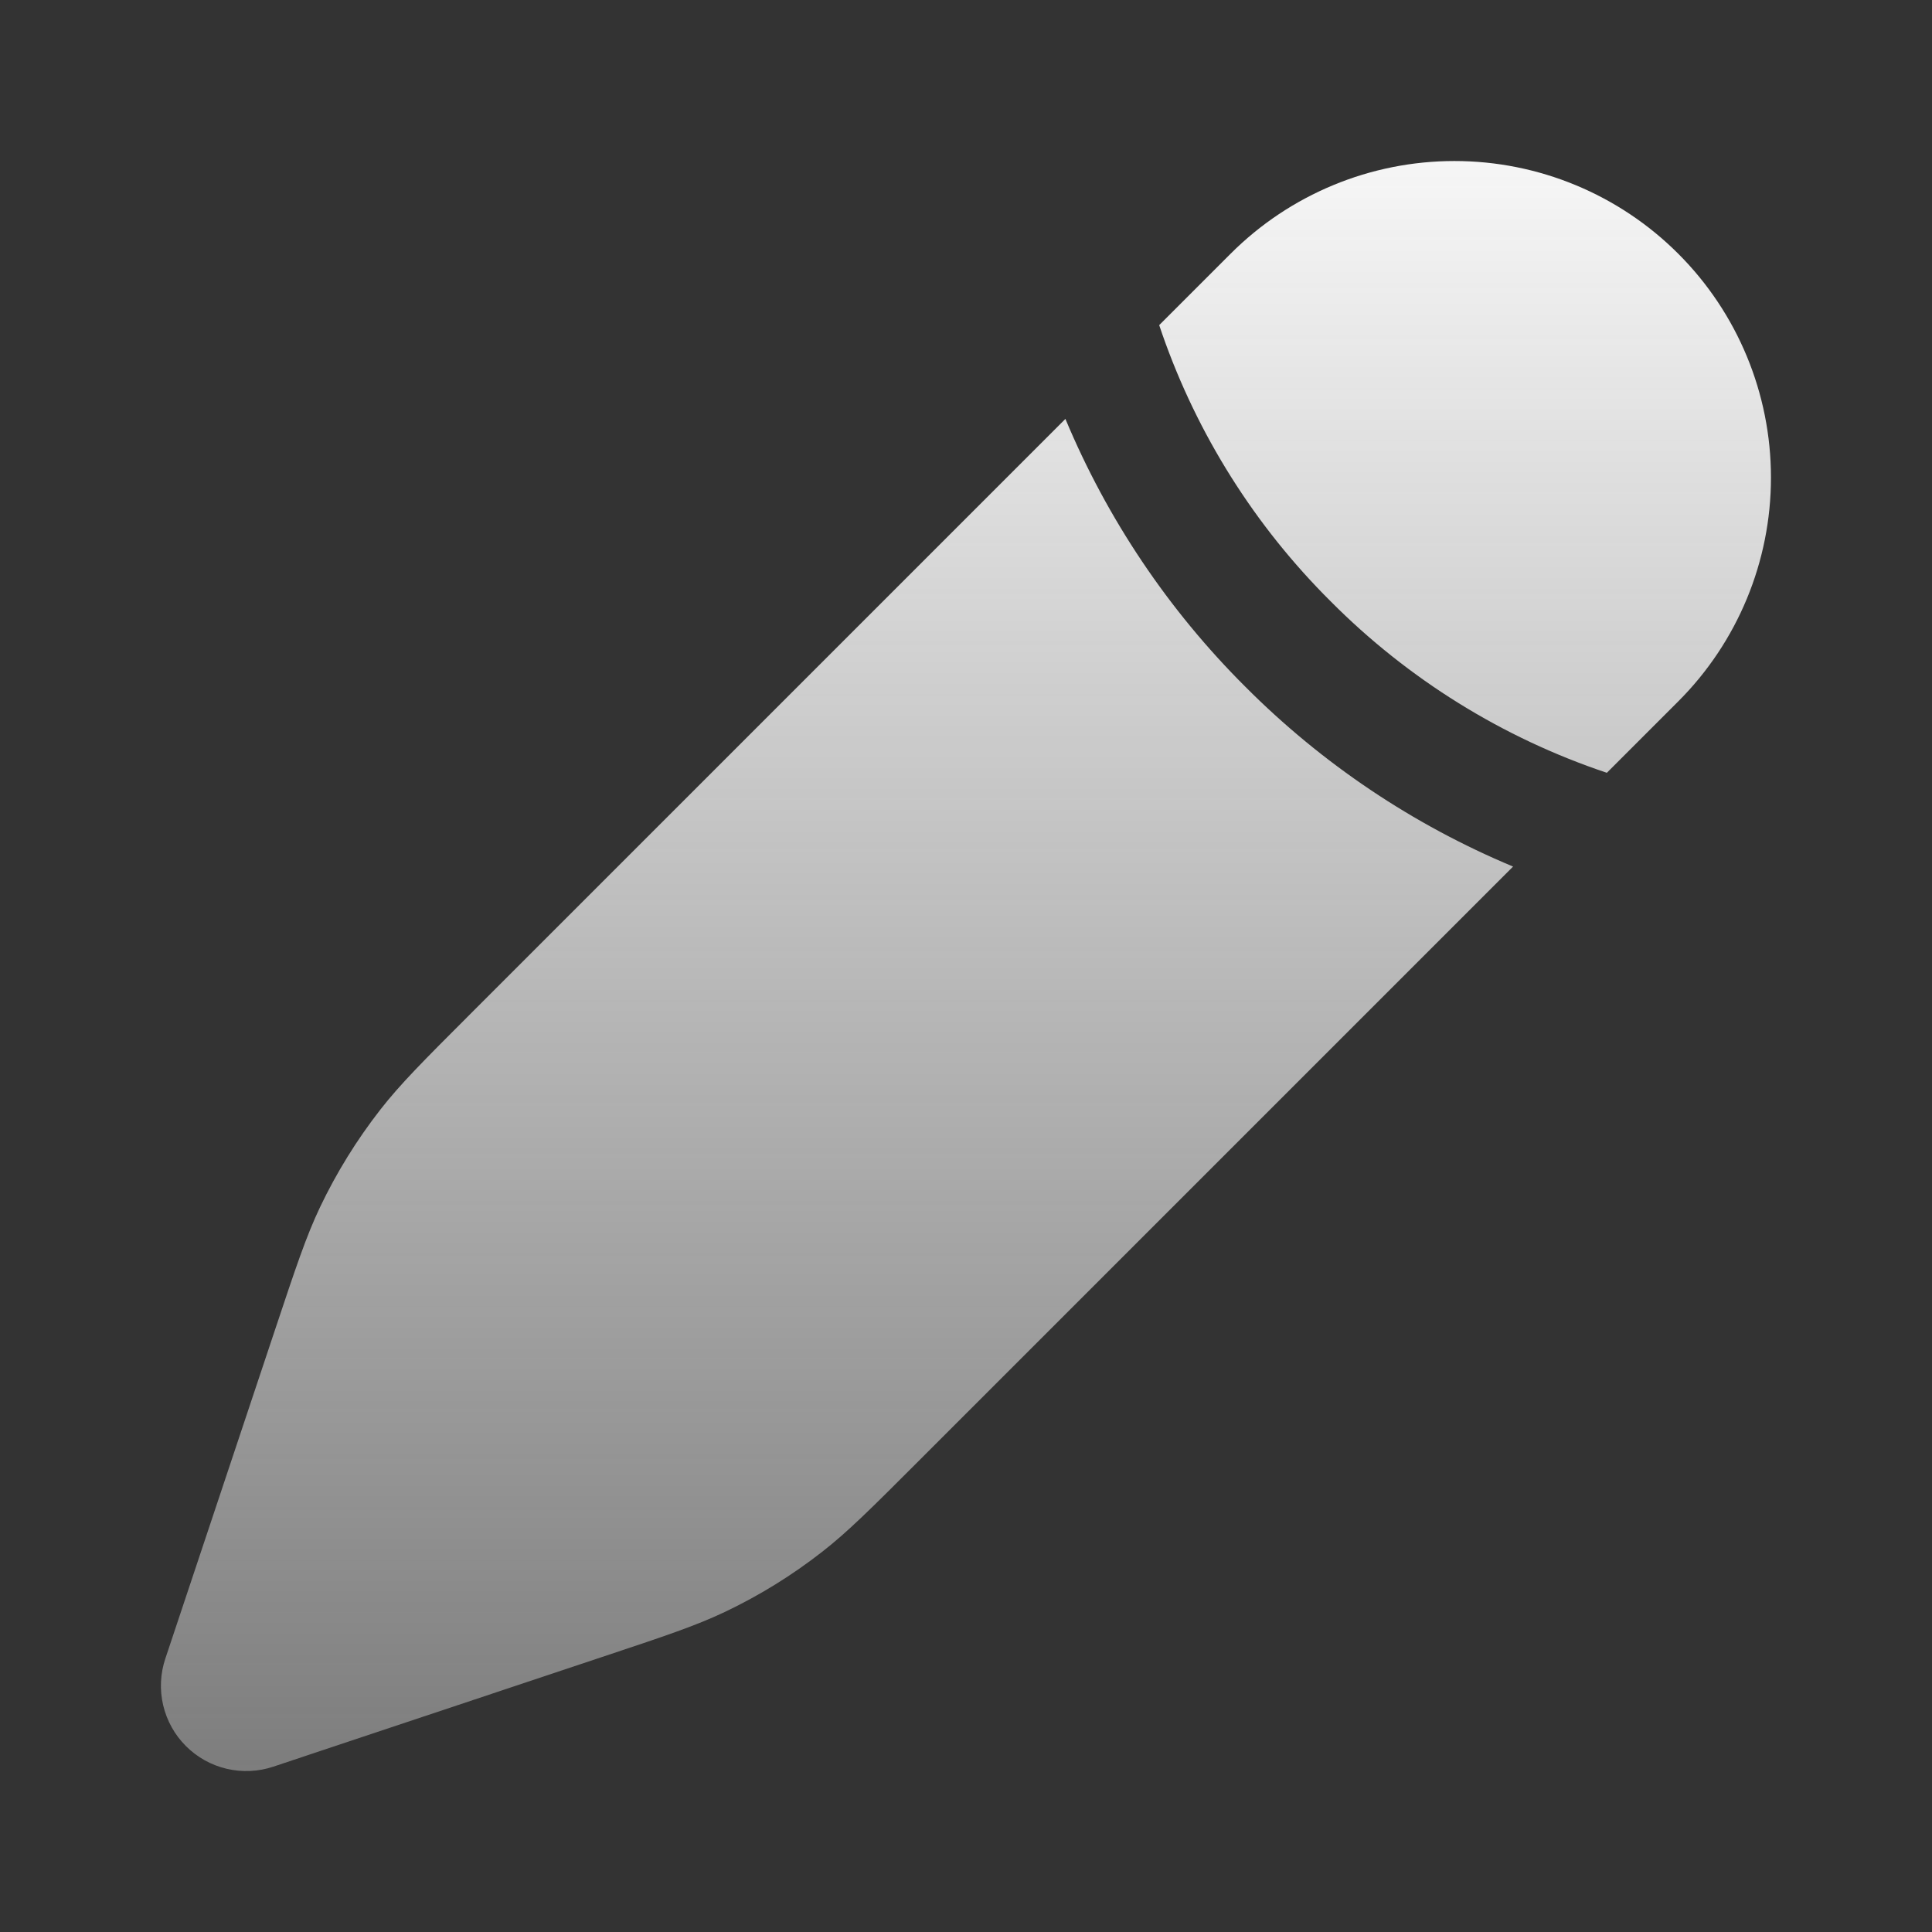 <?xml version="1.0" encoding="UTF-8"?> <svg xmlns="http://www.w3.org/2000/svg" width="97" height="97" viewBox="0 0 97 97" fill="none"><rect x="0" y="0" width="97" height="97" fill="#333333" stroke="none"/><path d="M46.075 73.4L75.967 43.508C70.938 41.407 66.371 38.34 62.524 34.479C58.662 30.631 55.593 26.063 53.491 21.032L23.599 50.925C21.267 53.257 20.099 54.425 19.097 55.71C17.914 57.227 16.899 58.868 16.07 60.604C15.37 62.075 14.849 63.644 13.806 66.772L8.301 83.274C8.048 84.03 8.01 84.841 8.193 85.617C8.375 86.392 8.77 87.102 9.334 87.665C9.897 88.229 10.607 88.624 11.383 88.806C12.159 88.989 12.97 88.951 13.725 88.698L30.227 83.193C33.36 82.15 34.924 81.629 36.395 80.93C38.138 80.1 39.77 79.091 41.289 77.903C42.575 76.9 43.743 75.732 46.075 73.4ZM84.26 35.215C87.241 32.234 88.915 28.192 88.915 23.977C88.915 19.762 87.241 15.719 84.26 12.739C81.28 9.758 77.238 8.084 73.023 8.084C68.808 8.084 64.765 9.758 61.785 12.739L58.2 16.324L58.353 16.772C60.12 21.828 63.011 26.416 66.808 30.191C70.696 34.102 75.445 37.05 80.675 38.8L84.26 35.215Z" fill="url(#paint0_linear_5099_25203)"></path><defs><linearGradient id="paint0_linear_5099_25203" x1="48.497" y1="8.084" x2="48.497" y2="88.92" gradientUnits="userSpaceOnUse"><stop stop-color="#F6F6F6"></stop><stop offset="1" stop-color="#F6F6F6" stop-opacity="0.38"></stop></linearGradient></defs></svg> 
